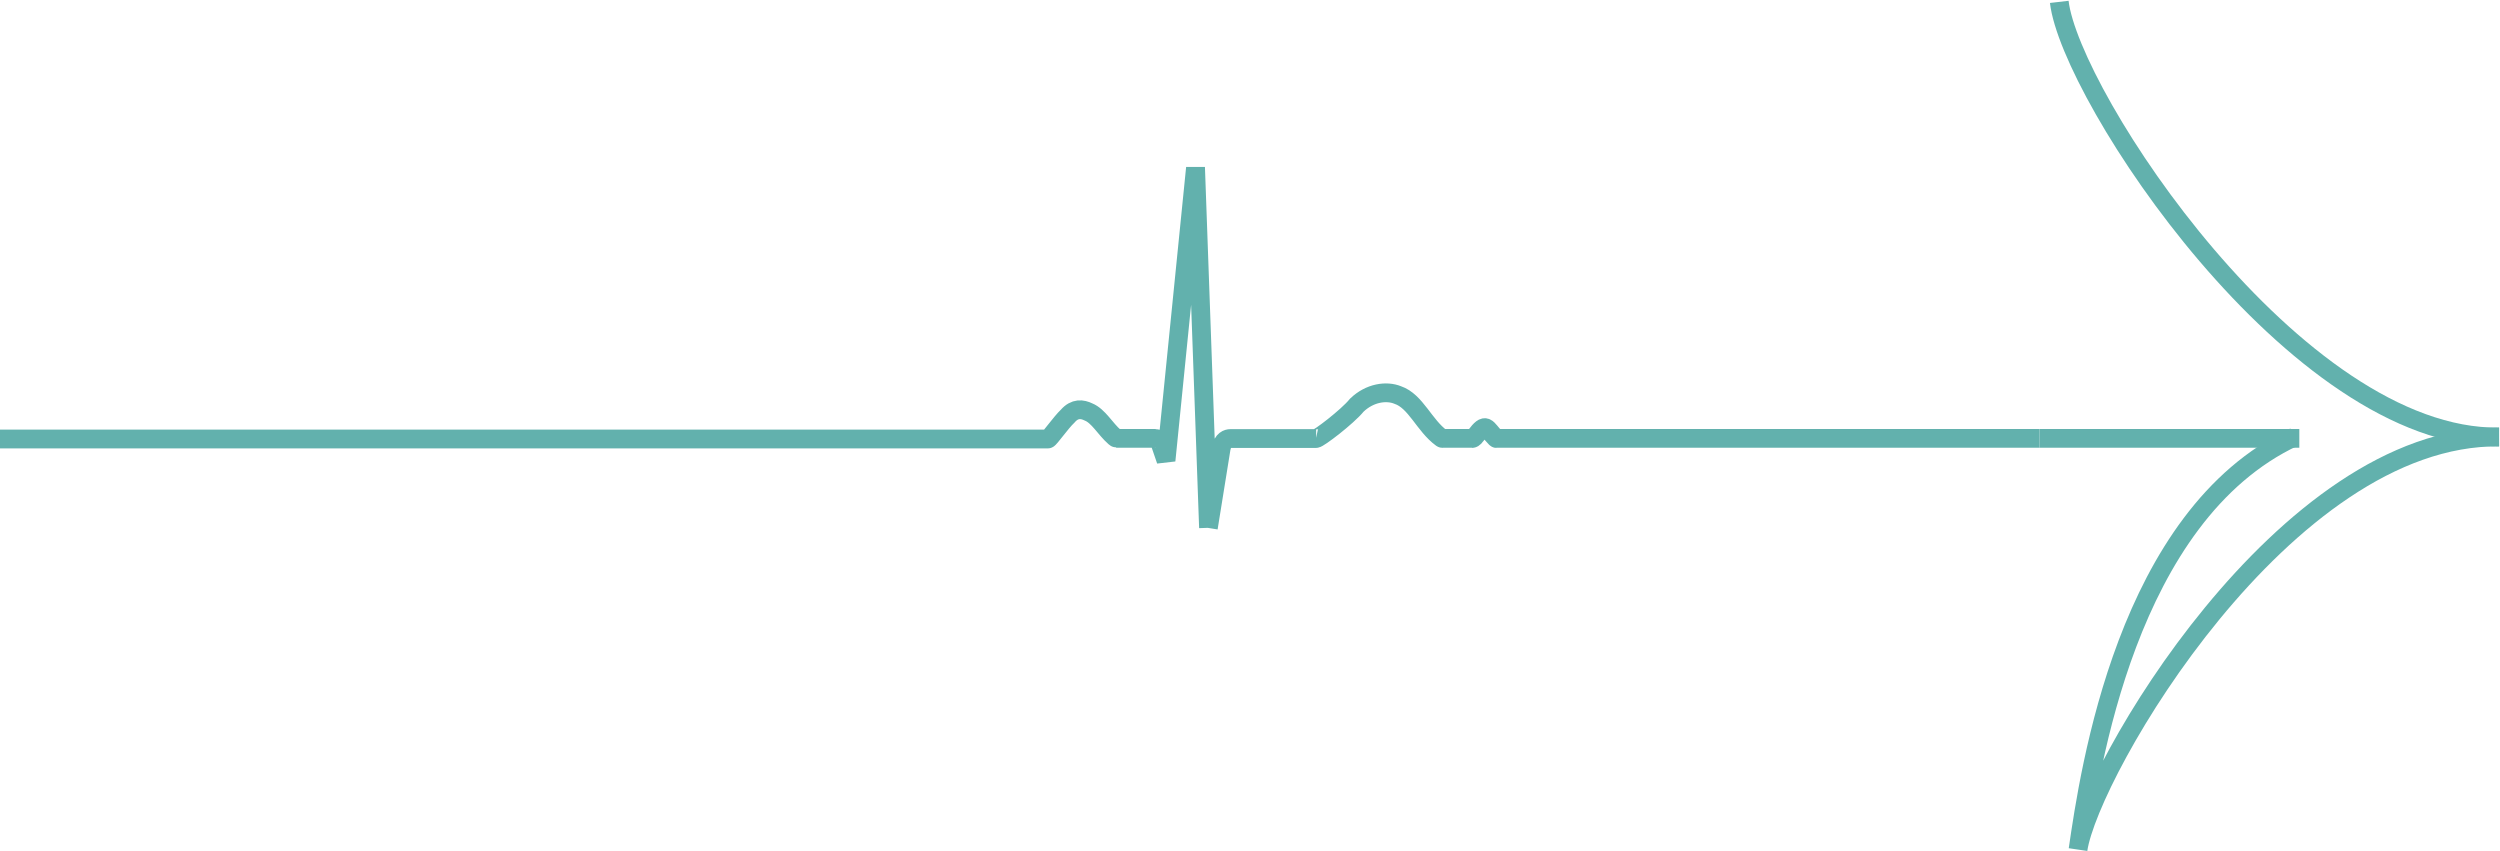 <svg width="2666" height="908" viewBox="0 0 2666 908" fill="none" xmlns="http://www.w3.org/2000/svg">
<path d="M2196 2C2207.51 101.549 2447.93 468.7 2665 465.985" stroke="#62B1AD" stroke-width="20"/>
<path d="M2446.63 466.011C2267.52 549.81 2228.15 823.284 2216 906C2228.15 823.284 2435.85 463.755 2665 466.011" stroke="#62B1AD" stroke-width="20"/>
<g clip-path="url(#clip0_2201_515)">
<path d="M1232.35 467.658C1235.03 467.658 1235.68 468.854 1236.41 470.54L1243.45 491.102L1274.94 178.045M1302.36 477.915C1303.89 469.123 1309.25 467.658 1311.93 467.658H1403.53M1403.36 467.658C1405.65 468.147 1436.64 444.703 1446.97 432.004C1460.74 418.817 1478.43 416.301 1490.58 421.259C1509.74 427.749 1518.71 453.63 1537.26 467.17C1537.51 467.333 1538.1 467.658 1538.41 467.658M1117.58 468.147C1119.11 468.147 1131.35 450.564 1138.62 443.726C1146.24 434.973 1154.11 436.065 1160.81 439.33C1171.38 443.6 1178.51 457.254 1188.74 466.193C1188.87 466.356 1190.73 467.658 1191.03 467.658M2175 467.457H1595.79M1569.78 467.457H1538.41M1232.35 467.457H1191.03M1117.58 468.149H-560M1288.58 563L1302.36 477.427M1288.75 562.868L1274.94 178M1595.79 467.659C1595.69 467.659 1595.41 467.561 1595.03 467.171C1584.61 456.565 1585.08 449.588 1573.6 464.729C1573.6 464.729 1571.69 467.658 1569.78 467.658" stroke="#62B1AD" stroke-width="20"/>
<path d="M3117.65 467.658C3114.97 467.658 3114.32 468.854 3113.59 470.54L3106.55 491.102L3075.06 178.045M3047.64 477.915C3046.11 469.123 3040.75 467.658 3038.07 467.658H2946.47M2946.64 467.658C2944.35 468.147 2913.36 444.703 2903.03 432.004C2889.26 418.817 2871.57 416.301 2859.42 421.259C2840.26 427.749 2831.29 453.63 2812.74 467.17C2812.49 467.333 2811.9 467.658 2811.59 467.658M3232.42 468.147C3230.89 468.147 3218.65 450.564 3211.38 443.726C3203.76 434.973 3195.89 436.065 3189.19 439.33C3178.62 443.6 3171.49 457.254 3161.26 466.193C3161.13 466.356 3159.27 467.658 3158.97 467.658M2175 467.457H2754.21M2780.22 467.457H2811.59M3117.65 467.457H3158.97M3232.42 468.149H4910M3061.42 563L3047.64 477.427M3061.25 562.868L3075.06 178M2754.21 467.659C2754.31 467.659 2754.59 467.561 2754.97 467.171C2765.39 456.565 2764.92 449.588 2776.4 464.729C2776.4 464.729 2778.31 467.658 2780.22 467.658" stroke="#62B1AD" stroke-width="20"/>
</g>
<defs>
<clipPath id="clip0_2201_515">
<rect width="2452" height="440" fill="white" transform="translate(0 178)"/>
</clipPath>
</defs>
</svg>
